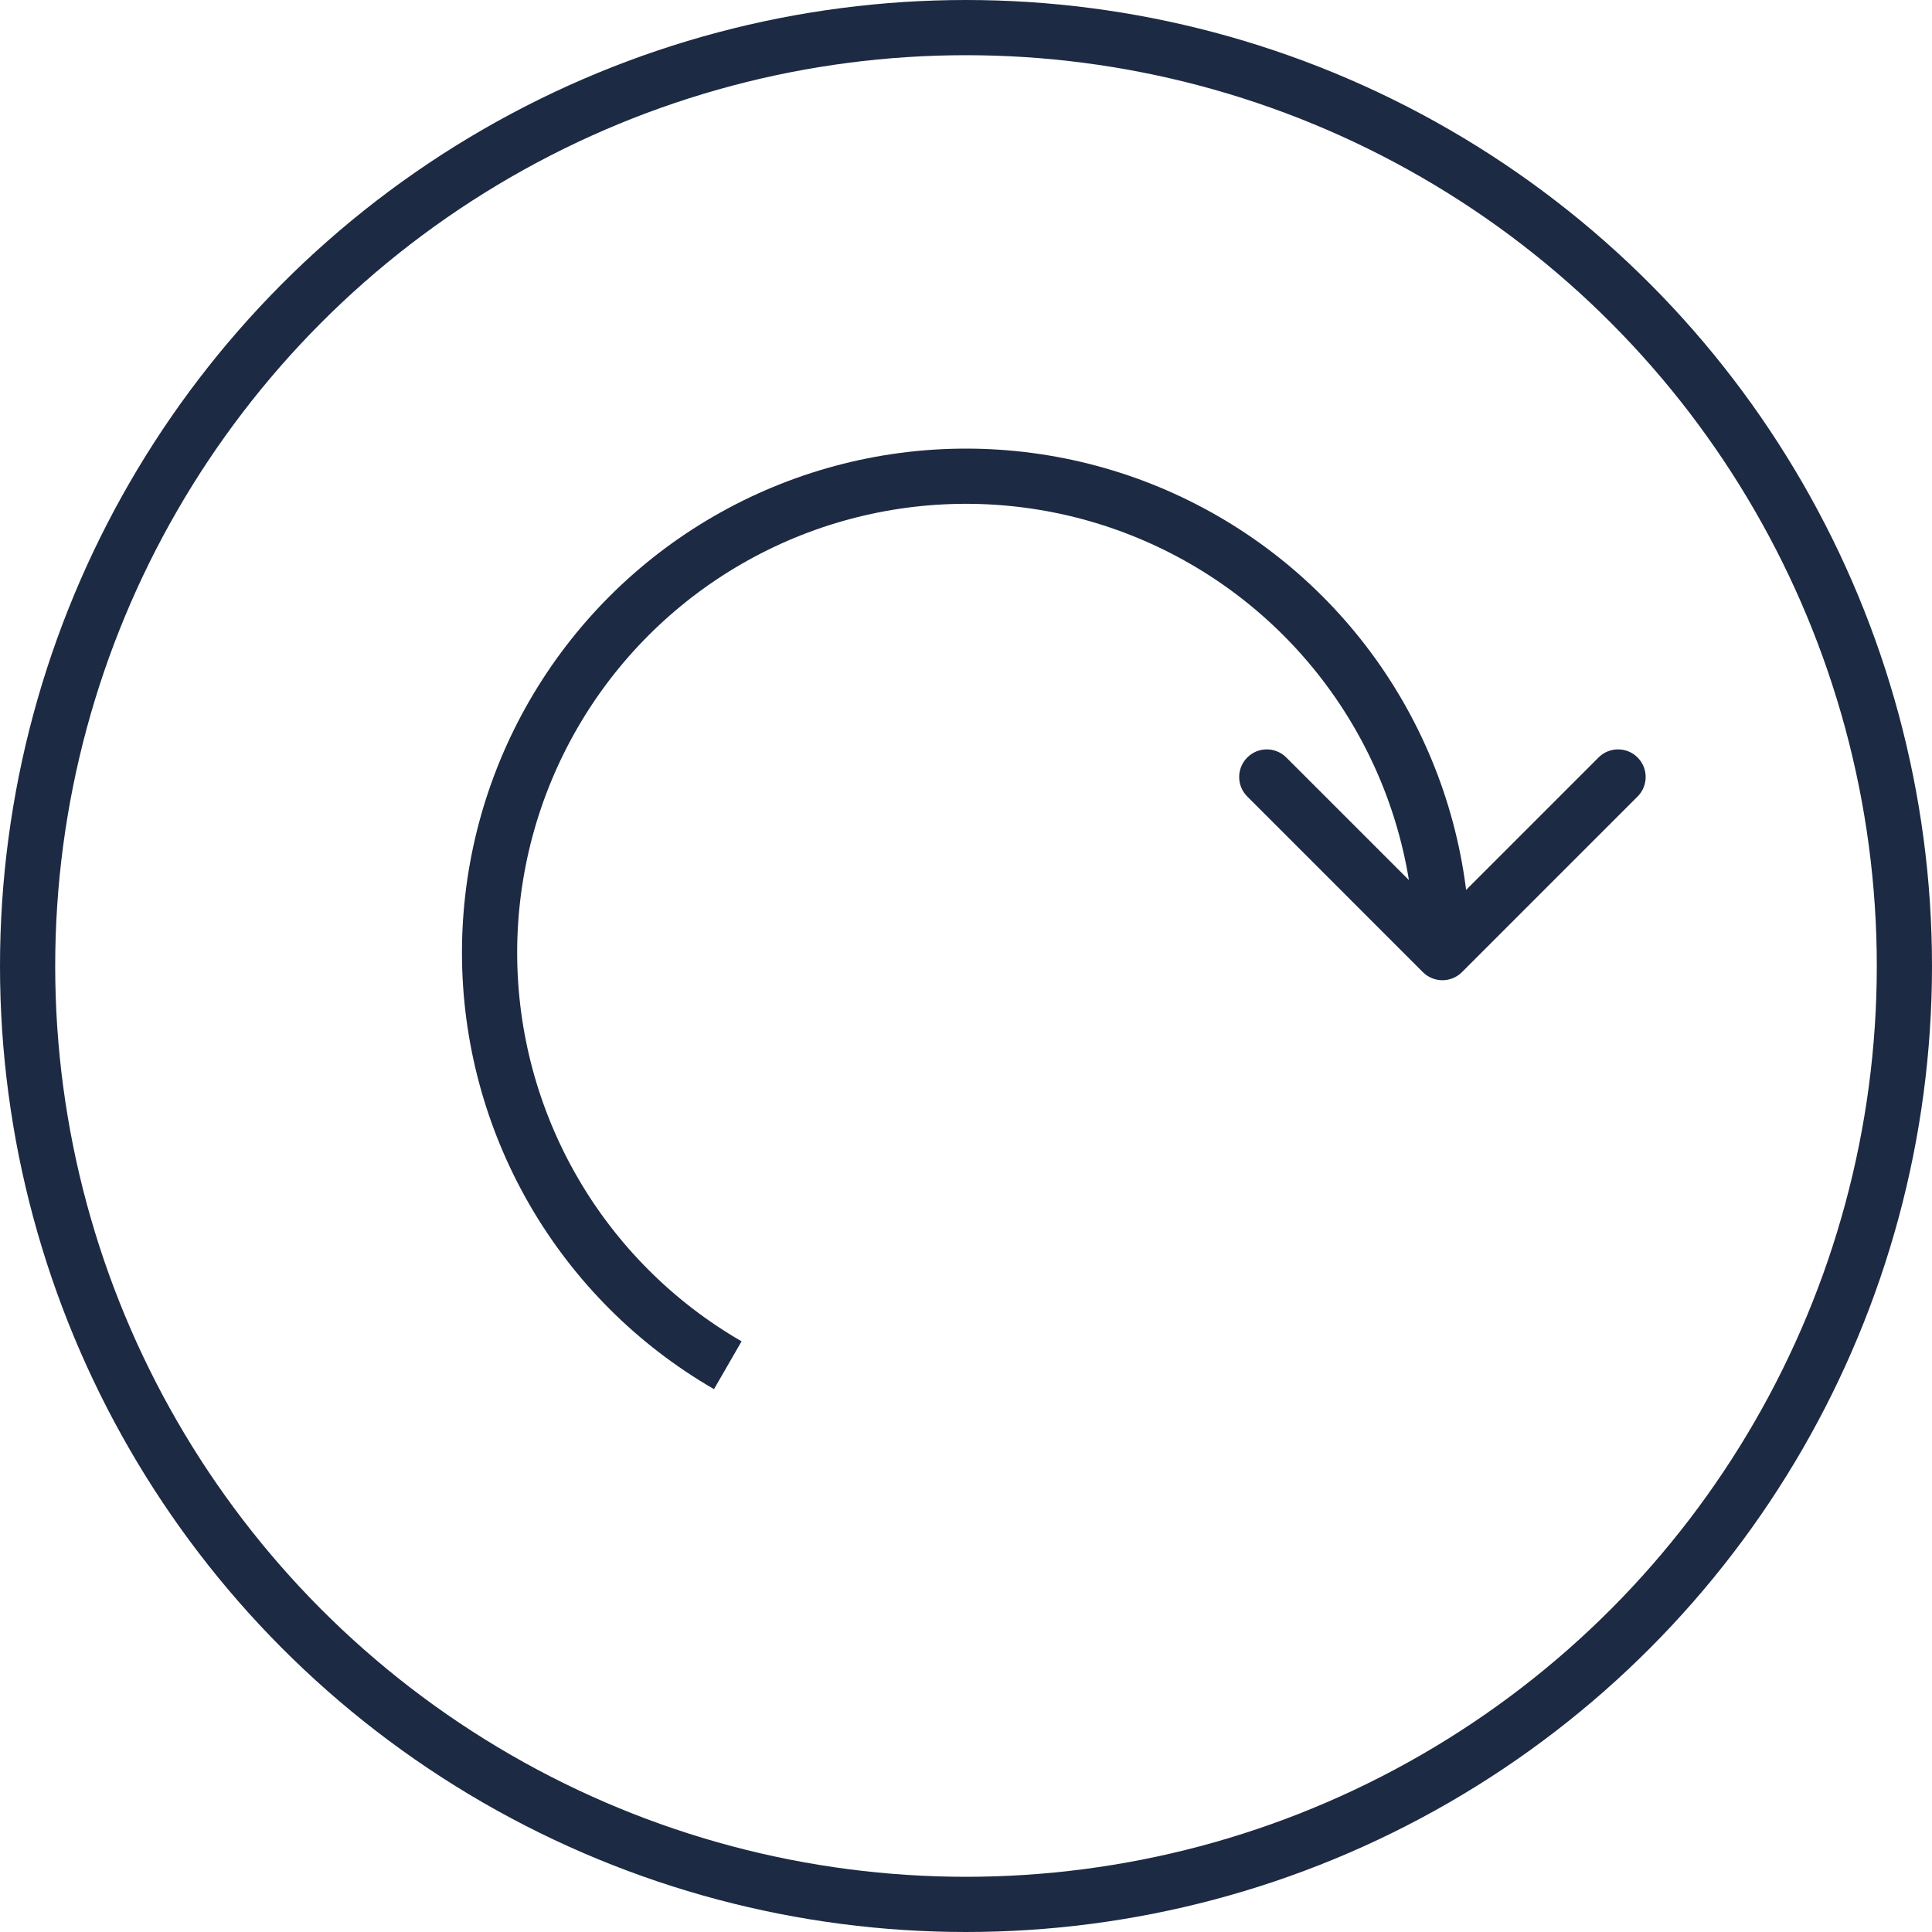 <?xml version="1.0" encoding="UTF-8"?>
<svg xmlns="http://www.w3.org/2000/svg" width="70" height="70" viewBox="0 0 70 70" fill="none">
  <circle cx="35" cy="35" r="34" stroke="#1D2A43" stroke-width="2"></circle>
  <path d="M20.051 43.146L20.917 42.646L20.917 42.646L20.051 43.146ZM20.051 25.885L19.185 25.385L19.185 25.385L20.051 25.885ZM26.369 19.567L25.869 18.701L25.869 18.701L26.369 19.567ZM43.631 19.567L44.131 18.701L44.131 18.701L43.631 19.567ZM49.949 25.885L49.083 26.385L49.083 26.385L49.949 25.885ZM51.554 35.223C51.945 35.613 52.578 35.613 52.969 35.223L59.333 28.859C59.723 28.468 59.723 27.835 59.333 27.445C58.942 27.054 58.309 27.054 57.918 27.445L52.262 33.101L46.605 27.445C46.214 27.054 45.581 27.054 45.191 27.445C44.8 27.835 44.8 28.468 45.191 28.859L51.554 35.223ZM26.869 48.599C24.397 47.171 22.344 45.118 20.917 42.646L19.185 43.646C20.788 46.422 23.093 48.728 25.869 50.331L26.869 48.599ZM20.917 42.646C19.49 40.174 18.738 37.37 18.738 34.516H16.738C16.738 37.721 17.582 40.87 19.185 43.646L20.917 42.646ZM18.738 34.516C18.738 31.661 19.49 28.857 20.917 26.385L19.185 25.385C17.582 28.161 16.738 31.31 16.738 34.516H18.738ZM20.917 26.385C22.344 23.913 24.397 21.86 26.869 20.433L25.869 18.701C23.093 20.303 20.788 22.609 19.185 25.385L20.917 26.385ZM26.869 20.433C29.341 19.005 32.145 18.254 35 18.254V16.254C31.794 16.254 28.645 17.098 25.869 18.701L26.869 20.433ZM35 18.254C37.854 18.254 40.659 19.005 43.131 20.433L44.131 18.701C41.355 17.098 38.206 16.254 35 16.254V18.254ZM43.131 20.433C45.603 21.86 47.656 23.913 49.083 26.385L50.815 25.385C49.212 22.609 46.907 20.303 44.131 18.701L43.131 20.433ZM49.083 26.385C50.51 28.857 51.262 31.661 51.262 34.516H53.262C53.262 31.31 52.418 28.161 50.815 25.385L49.083 26.385Z" fill="#1D2A43"></path>
</svg>

